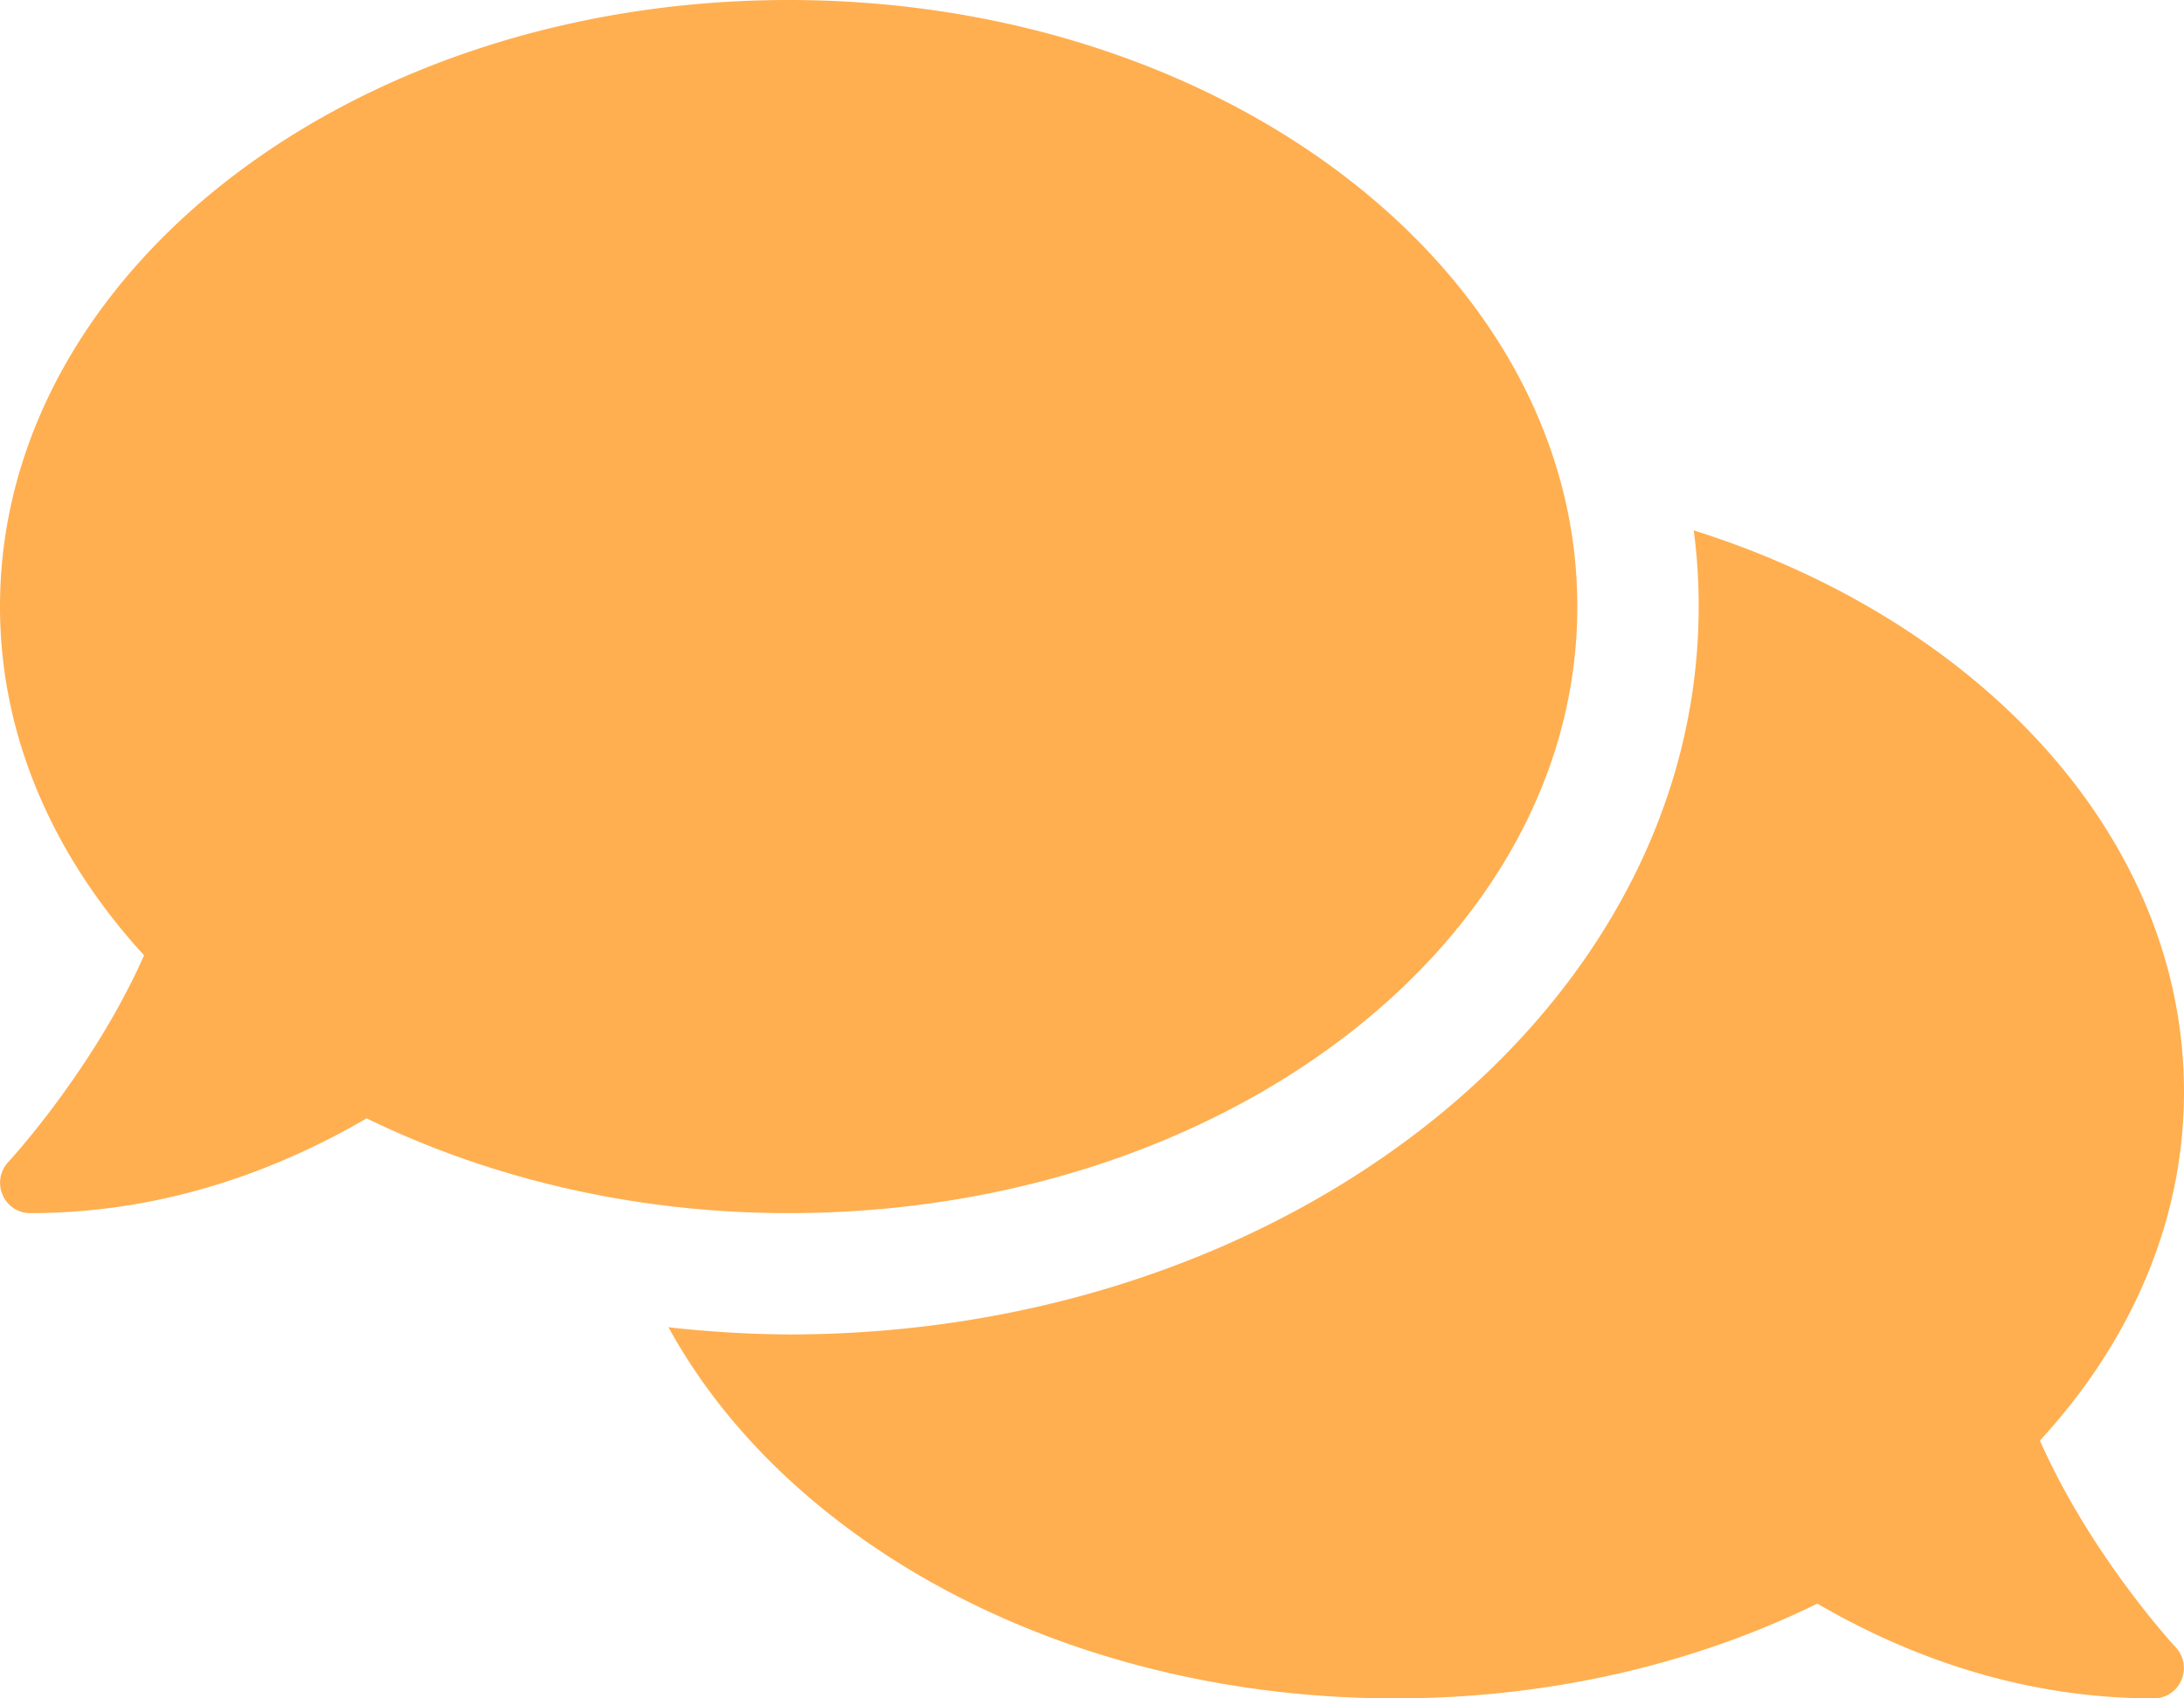 <svg xmlns="http://www.w3.org/2000/svg" width="576" height="448" viewBox="0 0 576 448">
  <path id="comments-solid_1_" data-name="comments-solid (1)" d="M416,192c0-88.4-93.1-160-208-160S0,103.6,0,192c0,34.3,14.1,65.9,38,92C24.6,314.2,2.5,338.2,2.2,338.5a7.95,7.95,0,0,0-1.5,8.7A7.832,7.832,0,0,0,8,352c36.6,0,66.9-12.3,88.7-25,32.2,15.7,70.3,25,111.3,25C322.9,352,416,280.4,416,192ZM538,412c23.9-26,38-57.7,38-92,0-66.9-53.5-124.2-129.3-148.1A148.608,148.608,0,0,1,448,192c0,105.9-107.7,192-240,192a299.814,299.814,0,0,1-31.7-1.9C207.8,439.6,281.8,480,368,480c41,0,79.1-9.2,111.3-25,21.8,12.7,52.1,25,88.7,25a7.884,7.884,0,0,0,7.3-4.8,8.014,8.014,0,0,0-1.5-8.7C573.5,466.2,551.4,442.3,538,412Z" transform="translate(0 -32)" fill="#ffaf50"/>
</svg>
